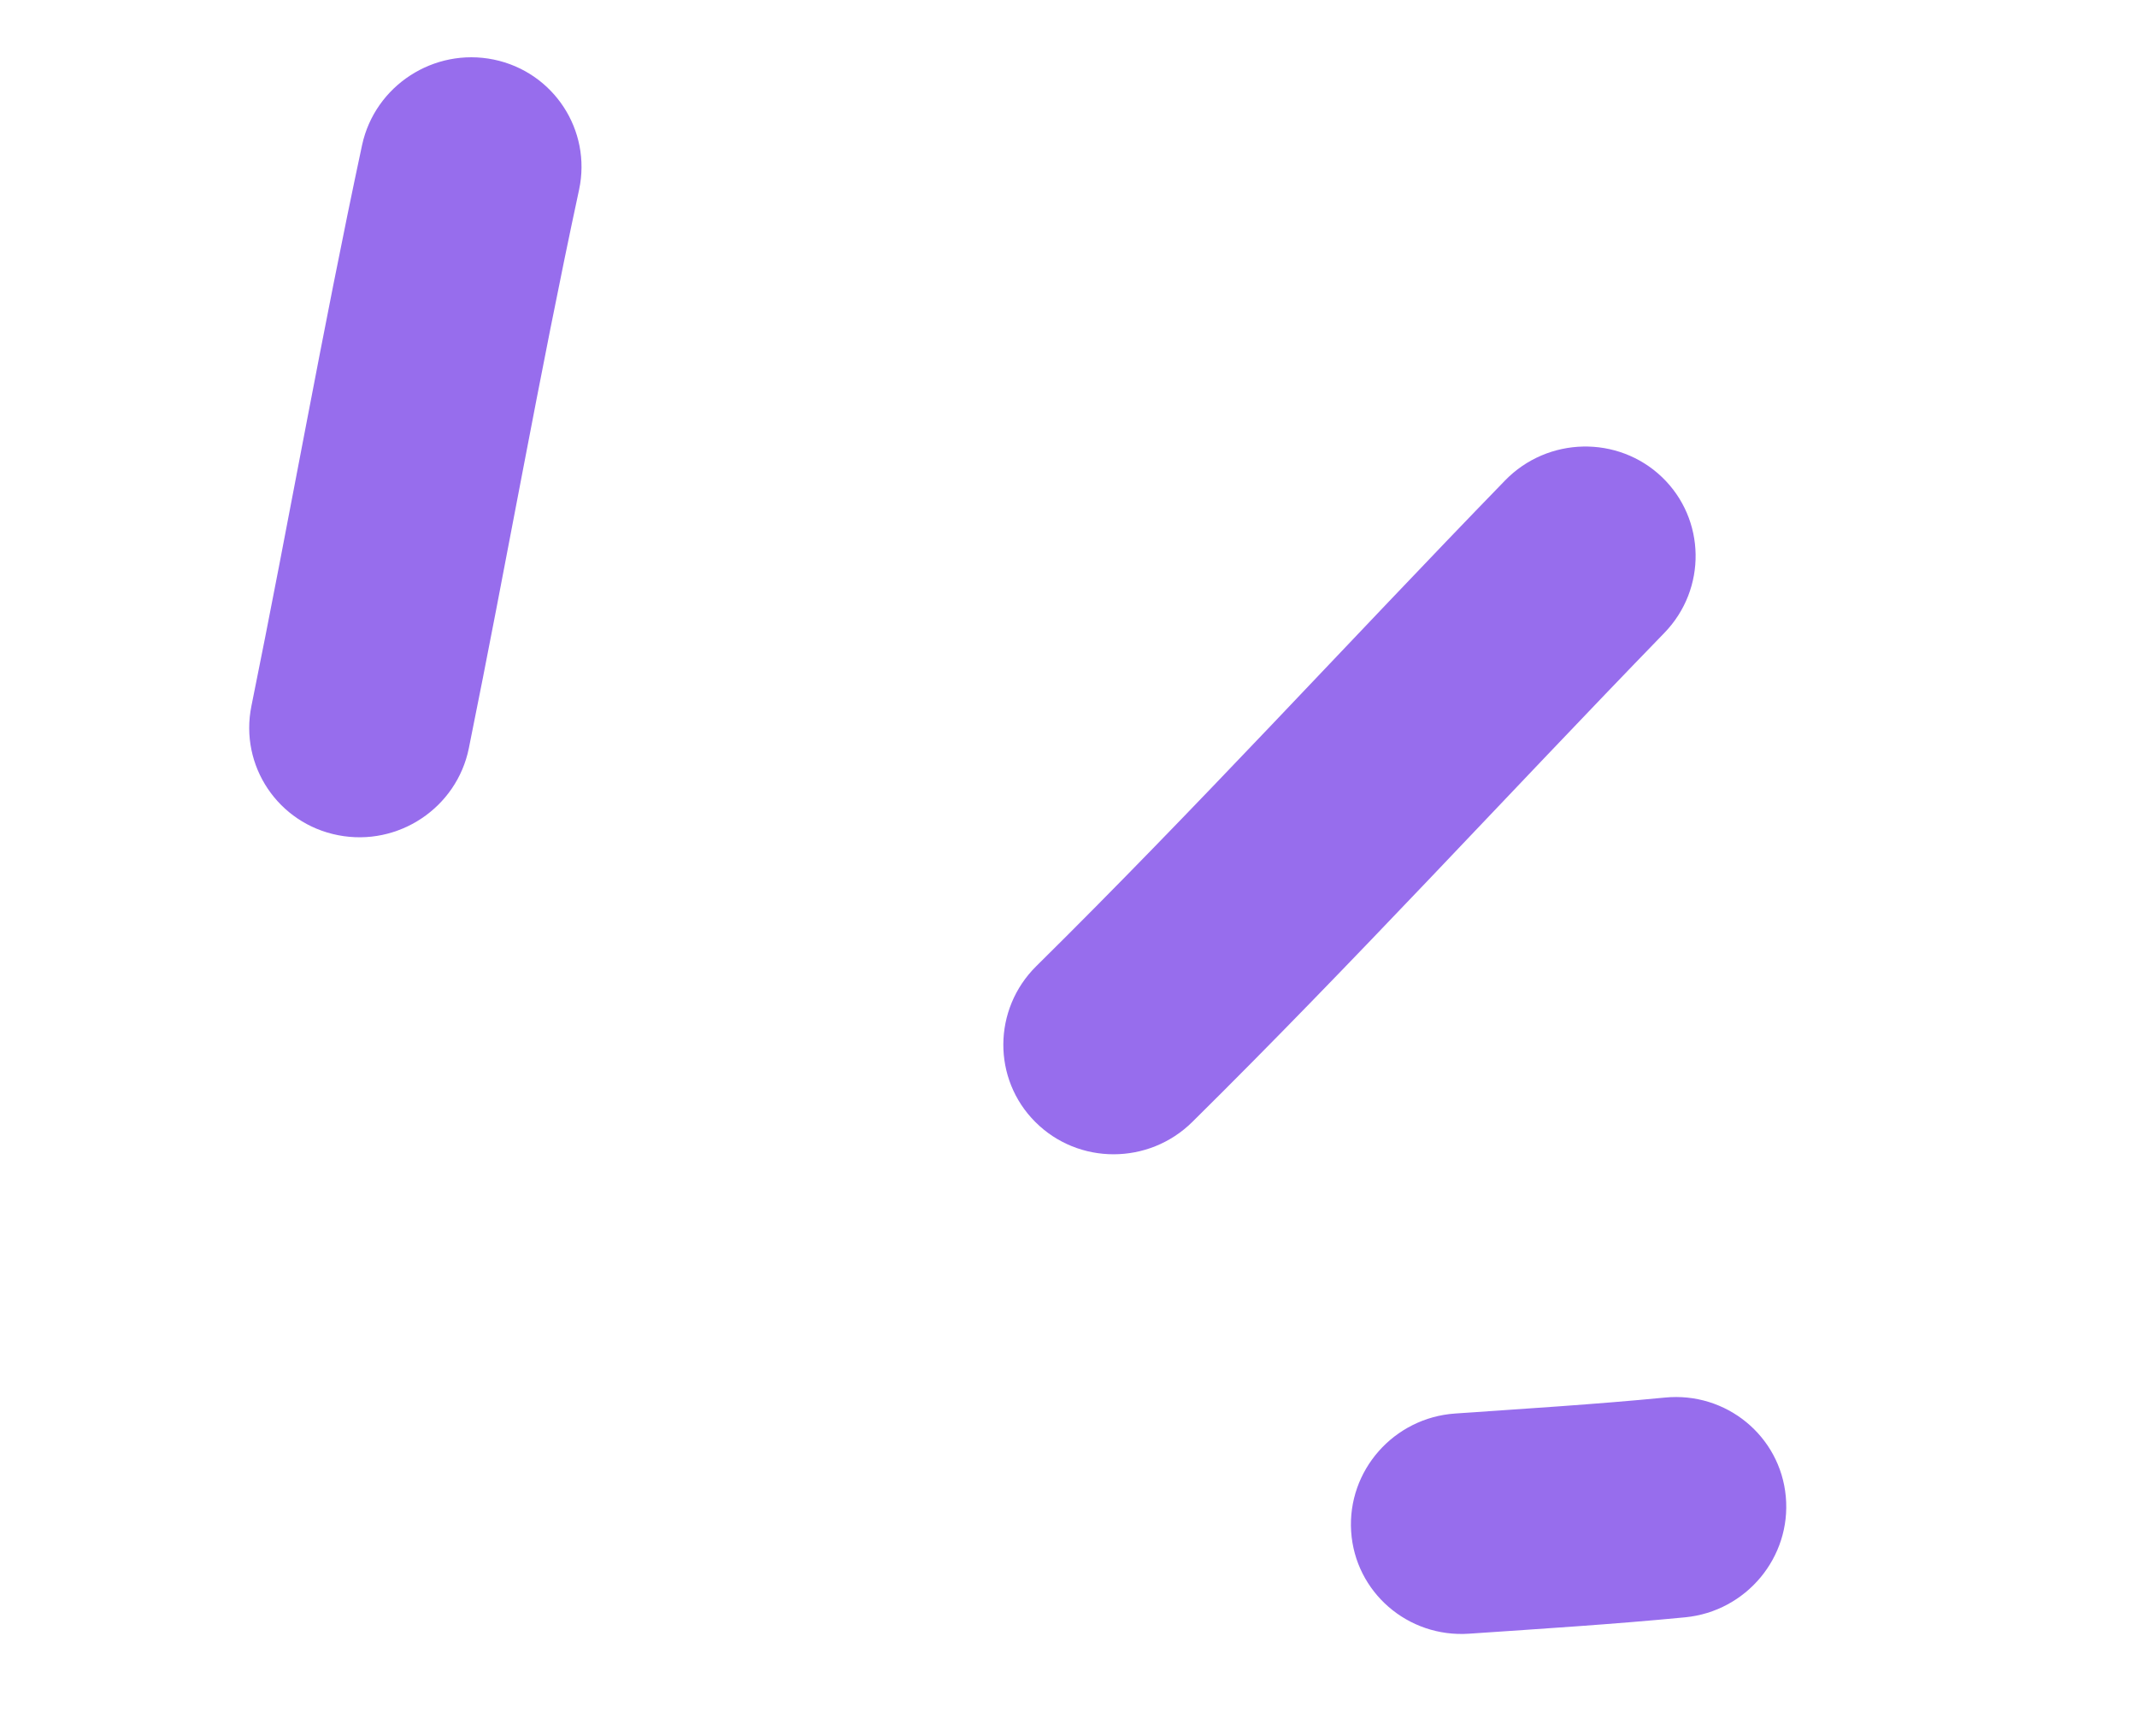 <?xml version="1.0" encoding="UTF-8"?> <svg xmlns="http://www.w3.org/2000/svg" width="96" height="78" viewBox="0 0 96 78" fill="none"><path fill-rule="evenodd" clip-rule="evenodd" d="M65.999 73.394C69.243 73.172 72.463 72.972 75.705 72.658C78.451 72.39 80.474 69.957 80.223 67.233C79.973 64.509 77.541 62.518 74.796 62.786C71.647 63.092 68.521 63.283 65.368 63.503C62.614 63.693 60.524 66.064 60.697 68.797C60.871 71.525 63.245 73.585 65.999 73.394Z" fill="#976DED"></path><path fill-rule="evenodd" clip-rule="evenodd" d="M53.561 50.405C60.803 43.249 67.68 35.738 74.766 28.435C76.683 26.46 76.633 23.322 74.658 21.431C72.681 19.545 69.527 19.613 67.609 21.587C60.57 28.838 53.748 36.301 46.552 43.405C44.596 45.339 44.577 48.479 46.511 50.407C48.444 52.341 51.605 52.339 53.561 50.405Z" fill="#976DED"></path><path fill-rule="evenodd" clip-rule="evenodd" d="M21.062 33.613C22.757 25.264 24.221 16.852 26.014 8.523C26.585 5.851 24.87 3.231 22.181 2.676C19.491 2.125 16.842 3.846 16.265 6.52C14.474 14.887 12.998 23.332 11.294 31.72C10.751 34.401 12.495 37 15.191 37.522C17.886 38.048 20.52 36.295 21.062 33.613Z" fill="#976DED"></path></svg> 
